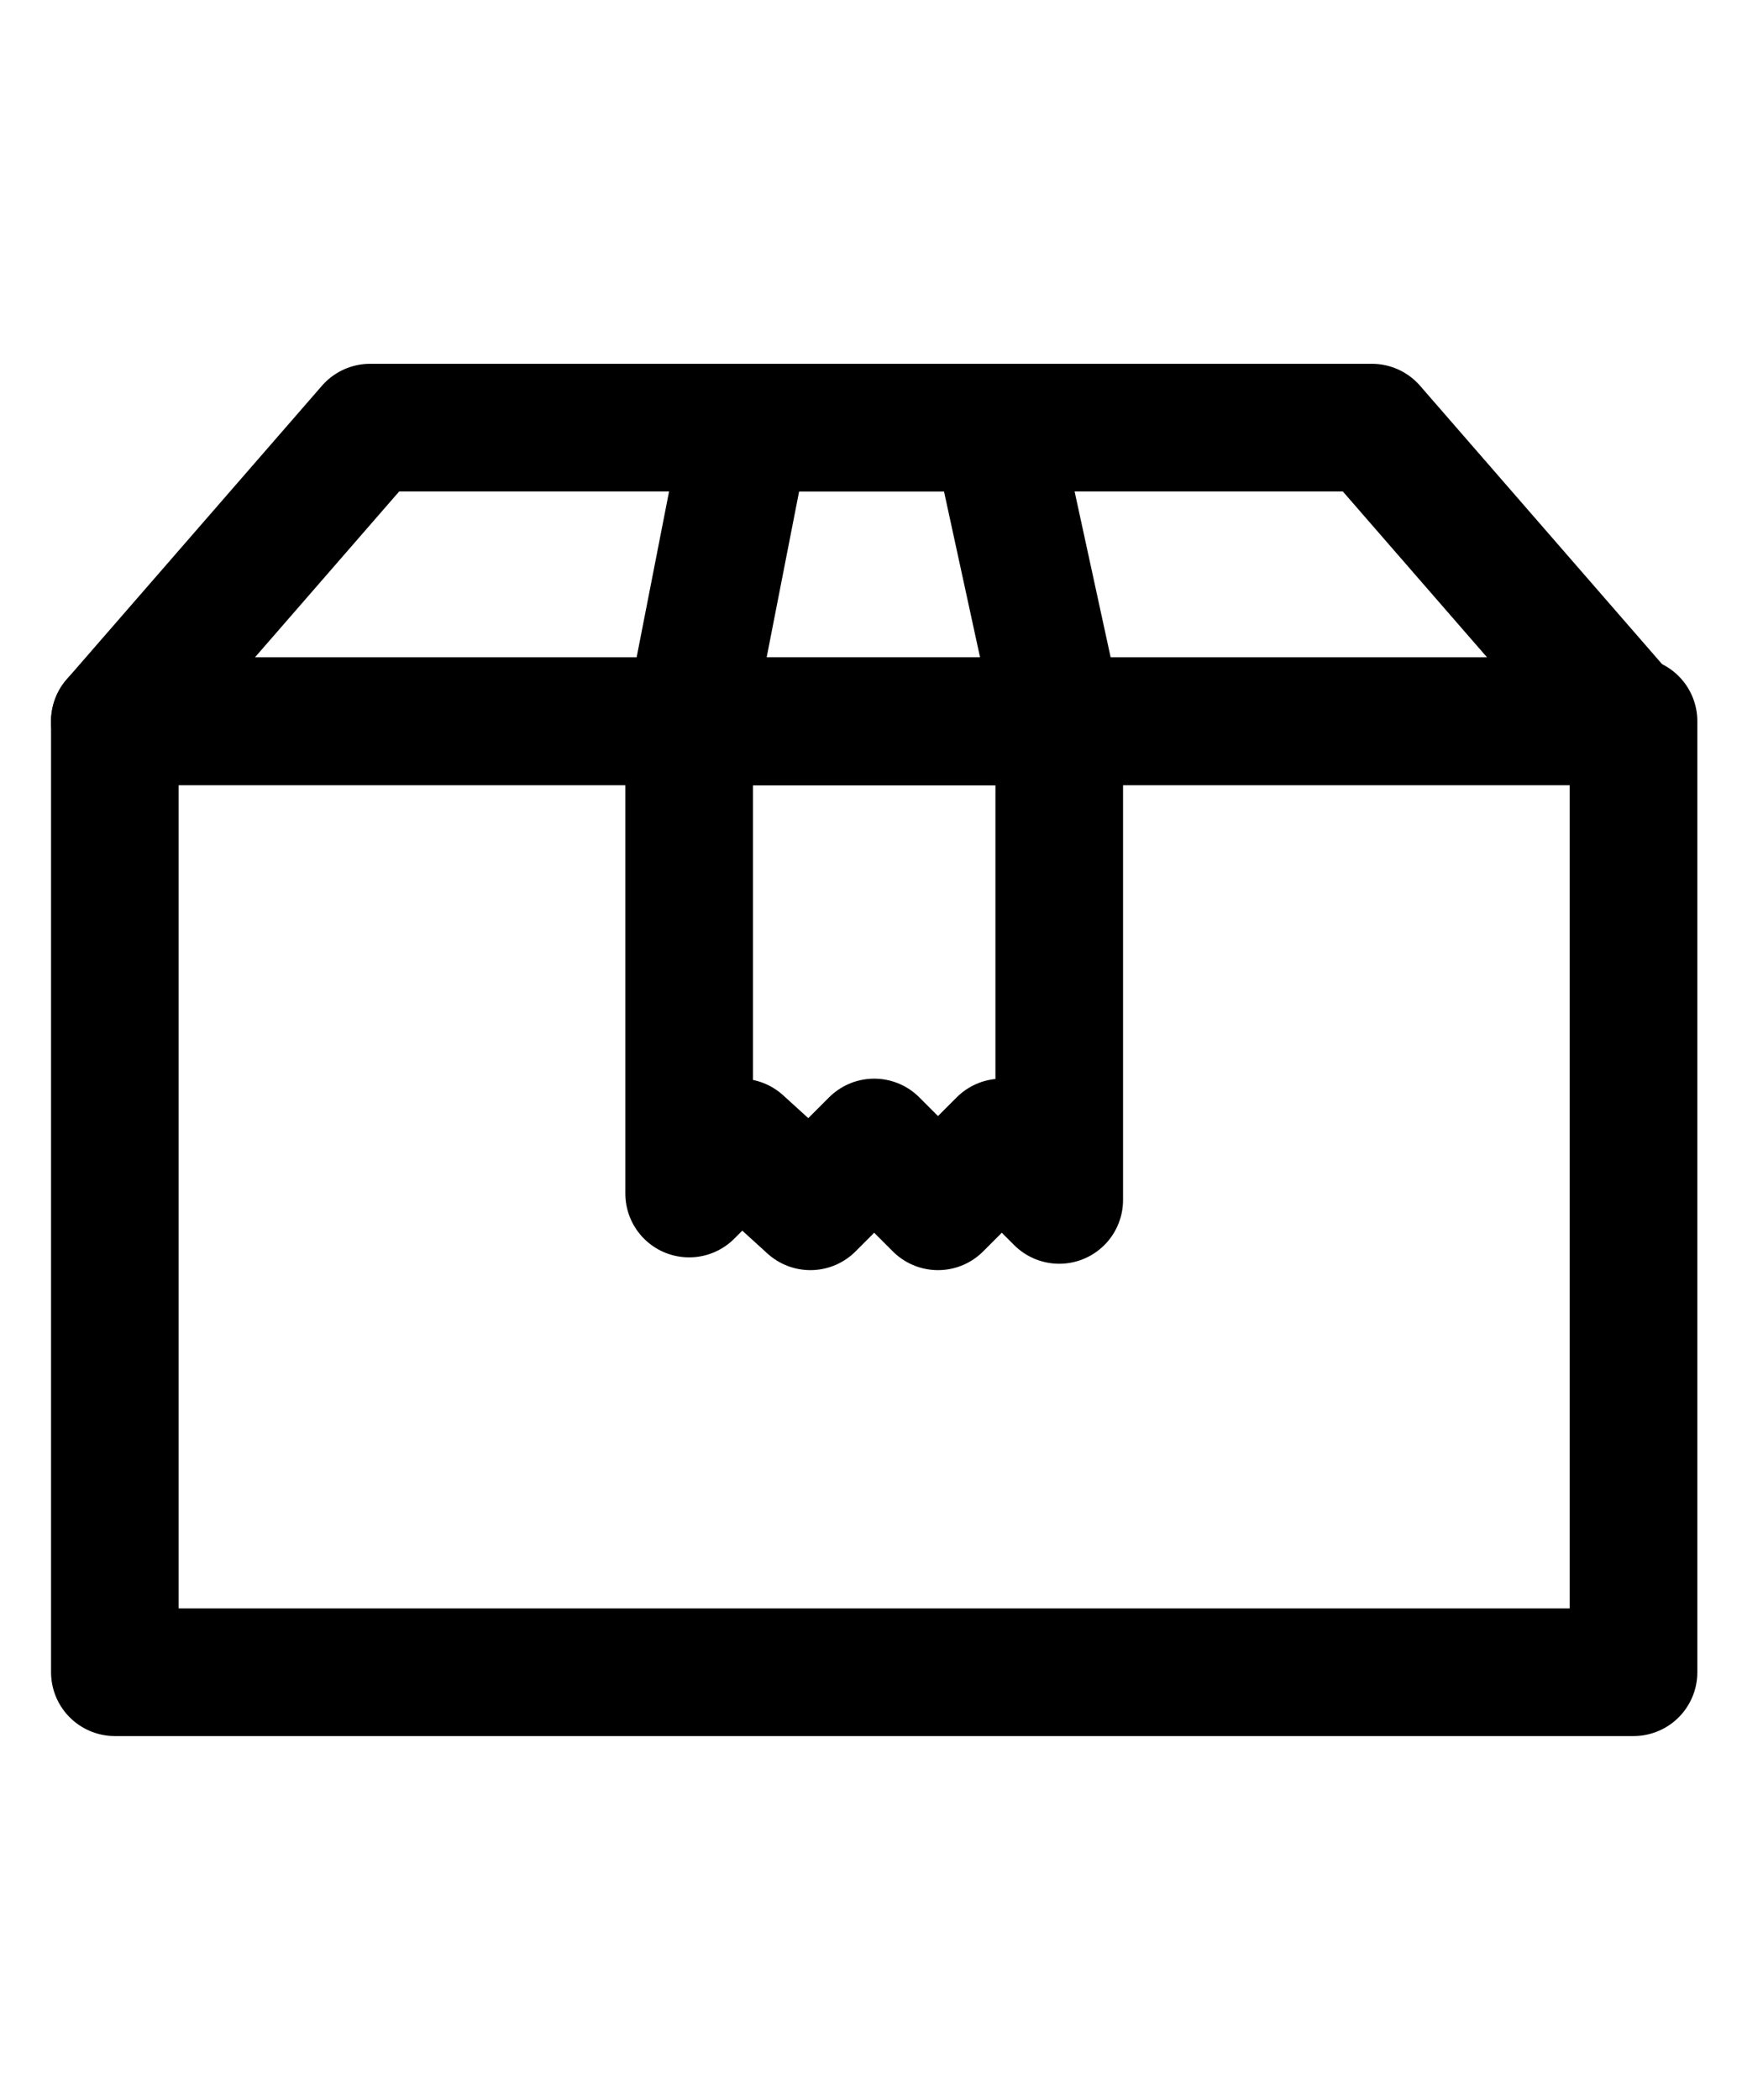 <?xml version="1.0" encoding="utf-8"?>
<!-- Generator: Adobe Illustrator 26.0.1, SVG Export Plug-In . SVG Version: 6.00 Build 0)  -->
<svg version="1.1" id="レイヤー_1" xmlns="http://www.w3.org/2000/svg" xmlns:xlink="http://www.w3.org/1999/xlink" x="0px"
	 y="0px" viewBox="0 0 27.3 32.9" style="enable-background:new 0 0 27.3 32.9;" xml:space="preserve">
<style type="text/css">
	.st0{fill:none;stroke:#000000;stroke-width:2;stroke-linecap:round;stroke-linejoin:round;}
</style>
<g id="レイヤー_2_00000148648556299225716250000004191192339455068546_">
	<g id="ht-ft">
		<rect x="1.8" y="11.3" class="st0" width="23.8" height="14.9"/>
		<polygon class="st0" points="25.5,11.3 1.8,11.3 5.8,6.7 21.5,6.7 		"/>
		<polygon class="st0" points="16.6,11.3 10.8,11.3 11.7,6.7 15.6,6.7 		"/>
		<polygon class="st0" points="12.7,18.9 13.7,17.9 14.7,18.9 15.7,17.9 16.6,18.8 16.6,11.3 10.8,11.3 10.8,18.7 11.6,17.9 		"/>
	</g>
</g>
</svg>
